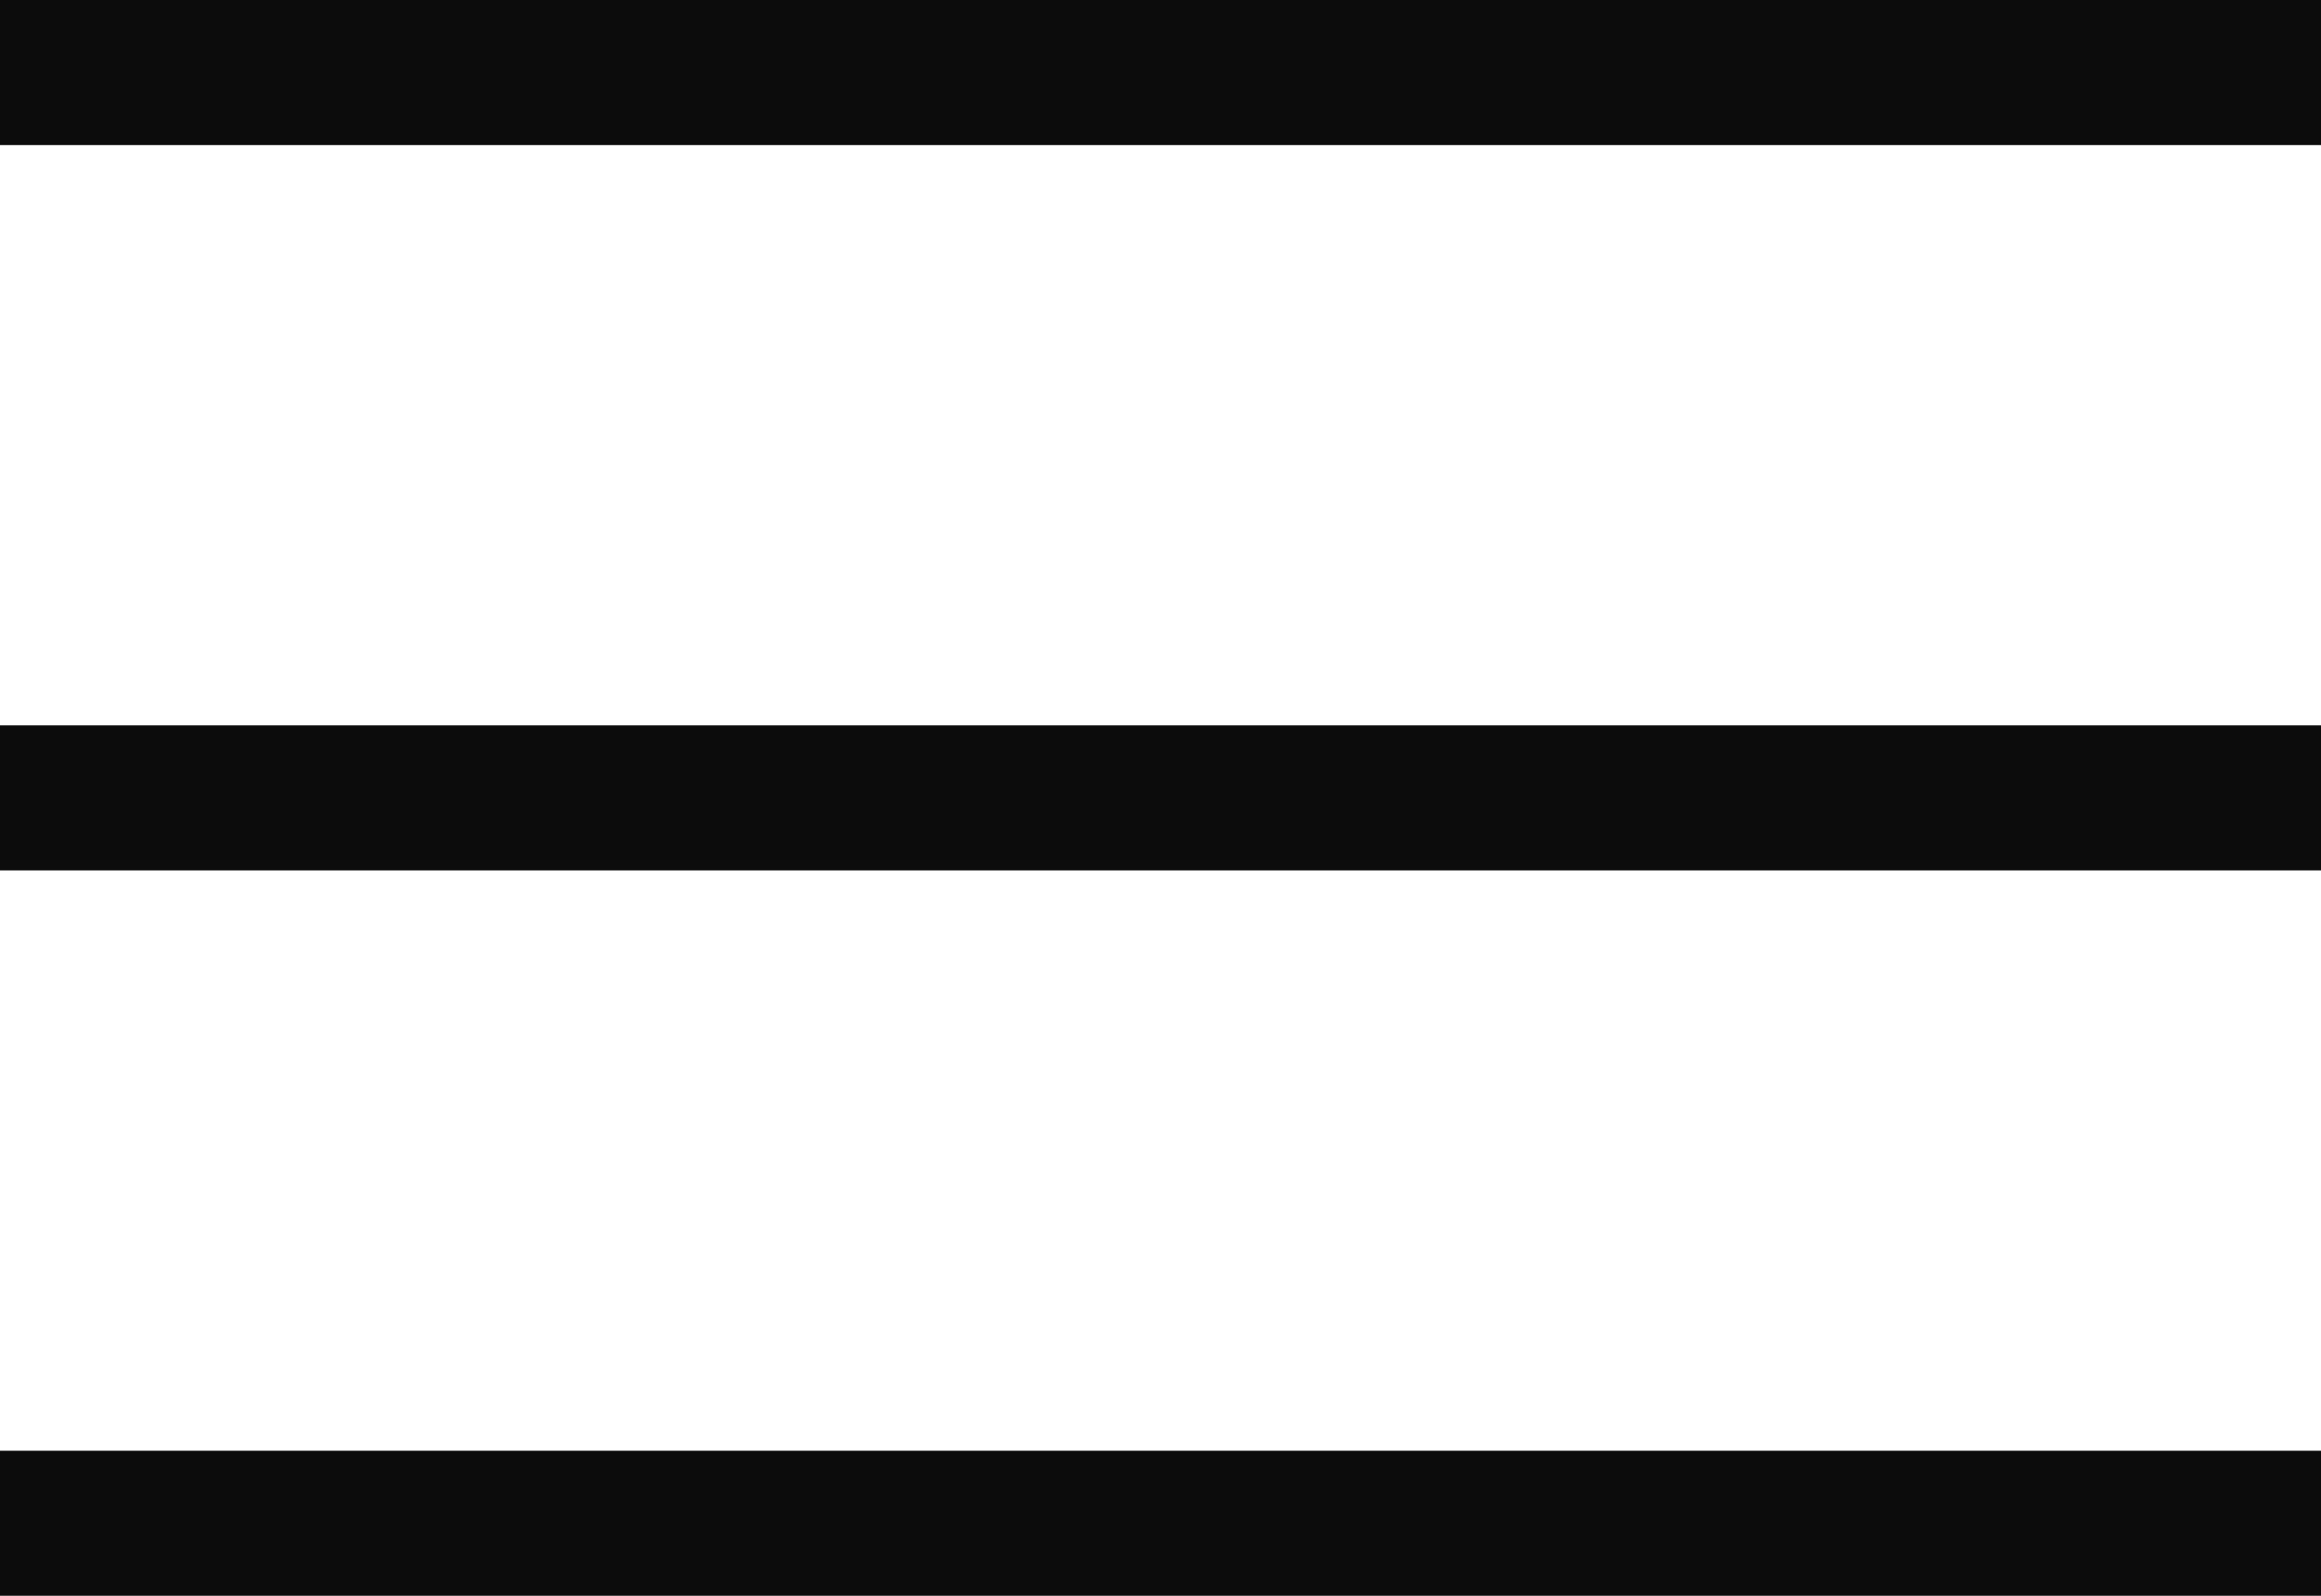 <?xml version="1.0" encoding="UTF-8"?> <svg xmlns="http://www.w3.org/2000/svg" width="16" height="11" viewBox="0 0 16 11" fill="none"><rect width="16" height="1" fill="#0C0C0C"></rect><rect y="5" width="16" height="1" fill="#0C0C0C"></rect><rect y="10" width="16" height="1" fill="#0C0C0C"></rect></svg> 